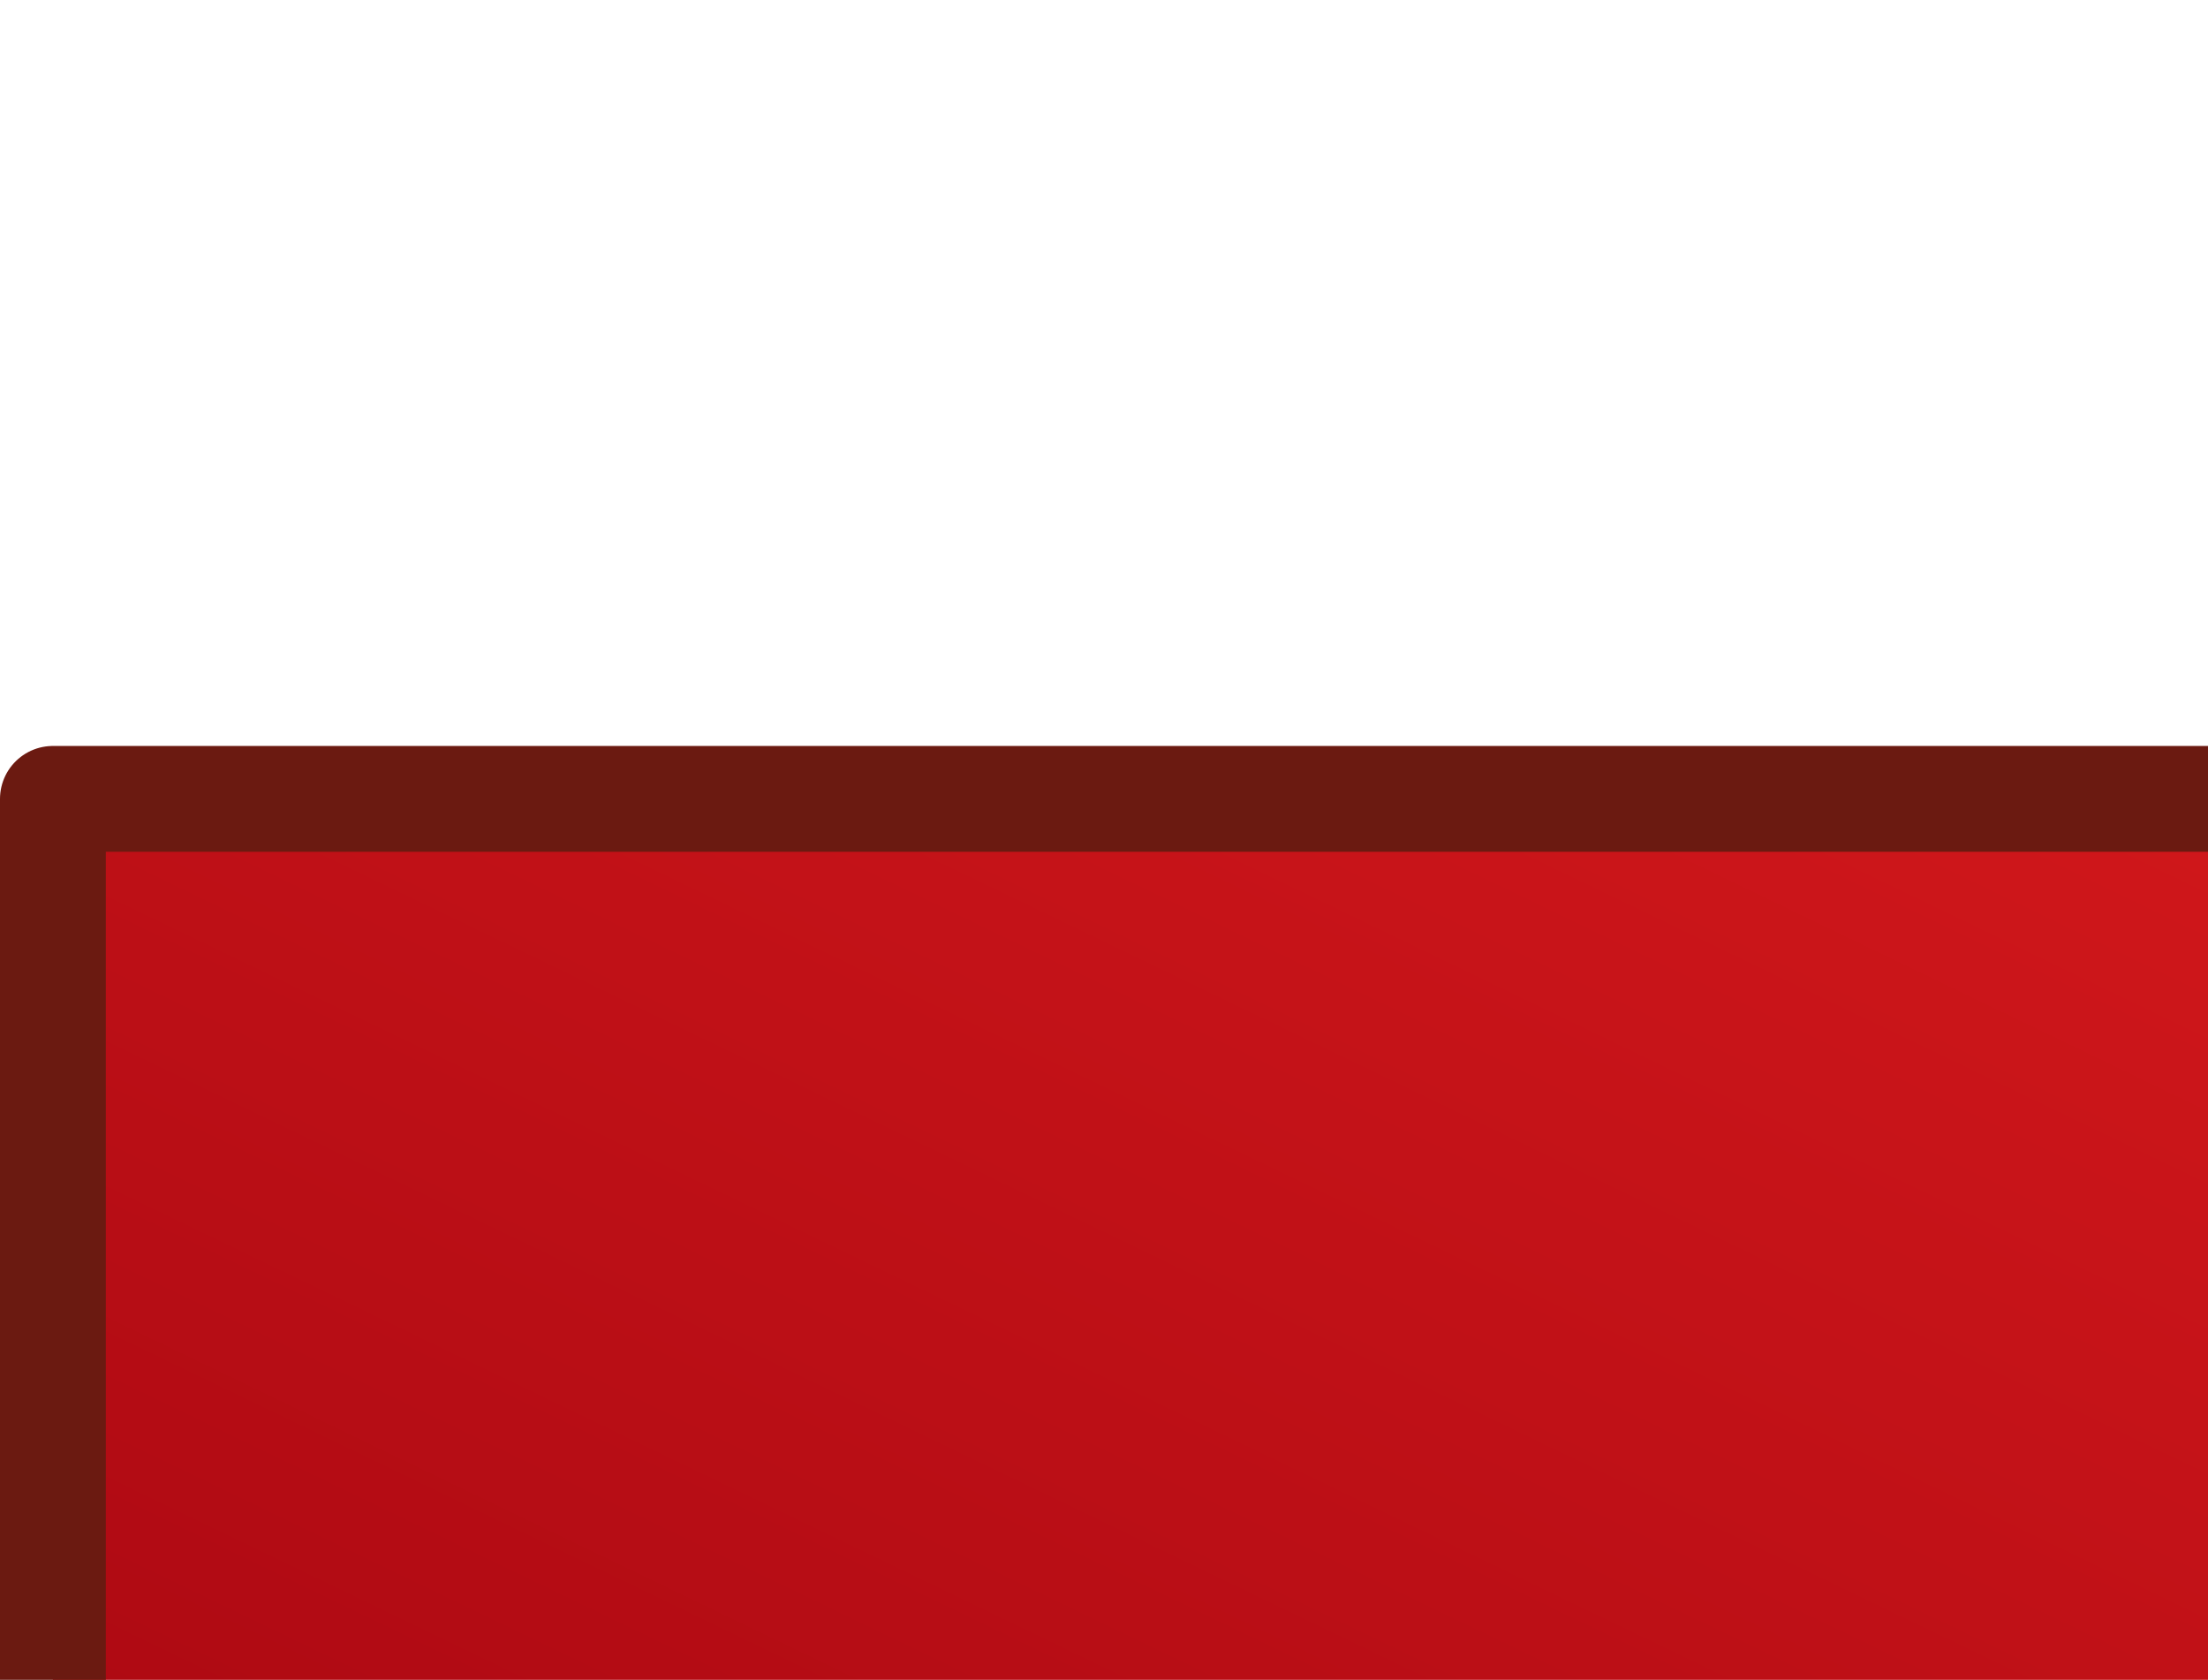 <?xml version="1.0"?><svg width="36.514" height="27.777" xmlns="http://www.w3.org/2000/svg" xmlns:xlink="http://www.w3.org/1999/xlink">
 <defs>
  <linearGradient y2="-287.179" x2="412.948" y1="-308.434" x1="392.419" gradientTransform="matrix(0,0.801,-1.248,0,-91.981,2.833)" gradientUnits="userSpaceOnUse" id="linearGradient4214" xlink:href="#linearGradient11462"/>
  <linearGradient y2="267.084" x2="341.685" y1="247.413" x1="358.603" gradientTransform="matrix(0.801,0,0,1.248,-83.302,3.761)" gradientUnits="userSpaceOnUse" id="linearGradient4220" xlink:href="#linearGradient11462"/>
  <linearGradient y2="-333.9" x2="-433.682" y1="-315.642" x1="-451.174" gradientTransform="scale(-1.207,-0.828)" gradientUnits="userSpaceOnUse" id="linearGradient9068" xlink:href="#linearGradient7090"/>
  <linearGradient y2="95.684" x2="-31.586" y1="109.79" x1="-53.428" gradientTransform="matrix(-0.867,0,0,-0.595,497.828,330.614)" gradientUnits="userSpaceOnUse" id="linearGradient9071" xlink:href="#linearGradient2315"/>
  <linearGradient y2="165.625" x2="-50.436" y1="124.946" x1="-50.436" gradientTransform="matrix(2.136,0,0,0.418,623.245,181.423)" gradientUnits="userSpaceOnUse" id="linearGradient8316" xlink:href="#linearGradient2372"/>
  <linearGradient y2="-441.215" x2="233.062" y1="-458.995" x1="215.315" gradientTransform="matrix(0,1.207,-0.828,0,0,0)" gradientUnits="userSpaceOnUse" id="linearGradient8960" xlink:href="#linearGradient7090"/>
  <linearGradient y2="95.684" x2="-31.586" y1="109.79" x1="-53.428" gradientTransform="matrix(0,0.867,-0.595,0,434.301,307.465)" gradientUnits="userSpaceOnUse" id="linearGradient8963" xlink:href="#linearGradient2315"/>
  <linearGradient y2="165.625" x2="-50.436" y1="124.946" x1="-50.436" gradientTransform="matrix(2.136,0,0,0.418,475.356,179.745)" gradientUnits="userSpaceOnUse" id="linearGradient8322" xlink:href="#linearGradient2372"/>
  <linearGradient y2="331.675" x2="230.448" y1="312.072" x1="248.203" gradientTransform="matrix(1.207,0,0,0.828,-24.667,304.205)" gradientUnits="userSpaceOnUse" id="linearGradient10532" xlink:href="#linearGradient7090"/>
  <linearGradient y2="95.684" x2="-31.586" y1="109.79" x1="-53.428" gradientTransform="matrix(0.867,0,0,0.595,300.868,509.52)" gradientUnits="userSpaceOnUse" id="linearGradient10530" xlink:href="#linearGradient2315"/>
  <linearGradient y2="165.625" x2="-50.436" y1="124.946" x1="-50.436" gradientTransform="matrix(2.136,0,0,0.418,389.985,182.29)" gradientUnits="userSpaceOnUse" id="linearGradient10528" xlink:href="#linearGradient2372"/>
  <linearGradient y2="-267.714" x2="-559.398" y1="-246.082" x1="-579.002" gradientTransform="matrix(-0.801,0,0,-1.248,-11.991,4.69)" gradientUnits="userSpaceOnUse" id="linearGradient7377" xlink:href="#linearGradient11462"/>
  <linearGradient y2="267.084" x2="341.685" y1="247.413" x1="358.603" gradientTransform="matrix(0.801,0,0,1.248,21.815,45.707)" gradientUnits="userSpaceOnUse" id="linearGradient7666" xlink:href="#linearGradient11462"/>
  <linearGradient y2="267.084" x2="341.685" y1="247.413" x1="358.603" gradientTransform="matrix(0.801,0,0,1.248,-2.078,45.707)" gradientUnits="userSpaceOnUse" id="linearGradient7664" xlink:href="#linearGradient11462"/>
  <linearGradient y2="-281.405" x2="507.577" y1="-301.271" x1="488.857" gradientTransform="matrix(0,0.801,-1.248,0,0,0)" gradientUnits="userSpaceOnUse" id="linearGradient7732" xlink:href="#linearGradient11462"/>
  <linearGradient y2="-280.466" x2="477.974" y1="-301.674" x1="458.623" gradientTransform="matrix(0,0.801,-1.248,0,0,0)" gradientUnits="userSpaceOnUse" id="linearGradient7730" xlink:href="#linearGradient11462"/>
  <linearGradient y2="-318.545" x2="-546.17" y1="-297.632" x1="-563.726" gradientTransform="scale(-0.801,-1.248)" gradientUnits="userSpaceOnUse" id="linearGradient7718" xlink:href="#linearGradient11462"/>
  <linearGradient y2="-318.545" x2="-575.345" y1="-298.253" x1="-593.22" gradientTransform="scale(-0.801,-1.248)" gradientUnits="userSpaceOnUse" id="linearGradient7716" xlink:href="#linearGradient11462"/>
  <linearGradient y2="338.452" x2="-413.246" y1="361.036" x1="-390.871" gradientTransform="matrix(0,-0.801,1.248,0,-75.011,3.703)" gradientUnits="userSpaceOnUse" id="linearGradient7714" xlink:href="#linearGradient11462"/>
  <linearGradient y2="338.003" x2="-476.012" y1="358.809" x1="-456.451" gradientTransform="matrix(0,-0.801,1.248,0,0,0)" gradientUnits="userSpaceOnUse" id="linearGradient7756" xlink:href="#linearGradient11462"/>
  <linearGradient y2="337.6" x2="-505.825" y1="358.674" x1="-485.634" gradientTransform="matrix(0,-0.801,1.248,0,0,0)" gradientUnits="userSpaceOnUse" id="linearGradient7754" xlink:href="#linearGradient11462"/>
  <linearGradient y2="540.768" x2="-232.255" y1="558.799" x1="-215.197" gradientTransform="matrix(0,-1.207,0.828,0,0,0)" gradientUnits="userSpaceOnUse" id="linearGradient9014" xlink:href="#linearGradient7090"/>
  <linearGradient y2="95.684" x2="-31.586" y1="109.79" x1="-53.428" gradientTransform="matrix(0,-0.867,0.595,0,393.881,233.799)" gradientUnits="userSpaceOnUse" id="linearGradient9017" xlink:href="#linearGradient2315"/>
  <linearGradient y2="165.625" x2="-50.436" y1="124.946" x1="-50.436" gradientTransform="matrix(2.136,0,0,0.418,553.072,180.304)" gradientUnits="userSpaceOnUse" id="linearGradient8328" xlink:href="#linearGradient2372"/>
  <linearGradient y2="-246.577" x2="-434.34" y1="-228.704" x1="-451.305" gradientTransform="scale(-1.207,-0.828)" gradientUnits="userSpaceOnUse" id="linearGradient8731" xlink:href="#linearGradient11462"/>
  <linearGradient y2="95.684" x2="-31.586" y1="109.79" x1="-53.428" gradientTransform="matrix(-0.867,0,0,-0.595,497.828,258.614)" gradientUnits="userSpaceOnUse" id="linearGradient8734" xlink:href="#linearGradient2315"/>
  <linearGradient y2="165.625" x2="-50.436" y1="124.946" x1="-50.436" gradientTransform="matrix(2.136,0,0,0.418,623.245,181.423)" gradientUnits="userSpaceOnUse" id="linearGradient8622" xlink:href="#linearGradient2372"/>
  <linearGradient y2="-440.714" x2="173.433" y1="-459.746" x1="155.514" gradientTransform="matrix(0,1.207,-0.828,0,0,0)" gradientUnits="userSpaceOnUse" id="linearGradient8765" xlink:href="#linearGradient11462"/>
  <linearGradient y2="95.684" x2="-31.586" y1="109.79" x1="-53.428" gradientTransform="matrix(0,0.867,-0.595,0,434.301,235.465)" gradientUnits="userSpaceOnUse" id="linearGradient8768" xlink:href="#linearGradient2315"/>
  <linearGradient y2="165.625" x2="-50.436" y1="124.946" x1="-50.436" gradientTransform="matrix(2.136,0,0,0.418,475.356,179.745)" gradientUnits="userSpaceOnUse" id="linearGradient8628" xlink:href="#linearGradient2372"/>
  <linearGradient y2="244.736" x2="230.58" y1="224.941" x1="248.072" gradientTransform="scale(1.207,0.828)" gradientUnits="userSpaceOnUse" id="linearGradient8771" xlink:href="#linearGradient11462"/>
  <linearGradient y2="95.684" x2="-31.586" y1="109.79" x1="-53.428" gradientTransform="matrix(0.867,0,0,0.595,325.535,133.316)" gradientUnits="userSpaceOnUse" id="linearGradient8774" xlink:href="#linearGradient2315"/>
  <linearGradient y2="165.625" x2="-50.436" y1="124.946" x1="-50.436" gradientTransform="matrix(2.136,0,0,0.418,389.985,182.29)" gradientUnits="userSpaceOnUse" id="linearGradient8634" xlink:href="#linearGradient2372"/>
  <linearGradient y2="541.269" x2="-171.937" y1="558.799" x1="-155.741" gradientTransform="matrix(0,-1.207,0.828,0,0,0)" gradientUnits="userSpaceOnUse" id="linearGradient8759" xlink:href="#linearGradient11462"/>
  <linearGradient id="linearGradient2315">
   <stop stop-color="#83cb46" id="stop2317" offset="0"/>
   <stop stop-color="#ffffff" id="stop2319" offset="1"/>
  </linearGradient>
  <linearGradient y2="95.684" x2="-31.586" y1="109.79" x1="-53.428" gradientTransform="matrix(0,-0.867,0.595,0,393.881,161.799)" gradientUnits="userSpaceOnUse" id="linearGradient8762" xlink:href="#linearGradient2315"/>
  <linearGradient id="linearGradient2372">
   <stop stop-color="#006f9d" id="stop2374" offset="0"/>
   <stop stop-color="#7bcefb" id="stop2376" offset="1"/>
  </linearGradient>
  <linearGradient y2="165.625" x2="-50.436" y1="124.946" x1="-50.436" gradientTransform="matrix(2.136,0,0,0.418,553.072,180.304)" gradientUnits="userSpaceOnUse" id="linearGradient8640" xlink:href="#linearGradient2372"/>
  <linearGradient y2="-246.577" x2="-434.34" y1="-228.704" x1="-451.305" gradientTransform="matrix(-1.673,0,0,-1.148,-296.472,-123.477)" gradientUnits="userSpaceOnUse" id="linearGradient9478" xlink:href="#linearGradient11462"/>
  <linearGradient y2="-440.714" x2="173.433" y1="-459.746" x1="155.514" gradientTransform="matrix(0,1.673,-1.148,0,-237.286,-125.731)" gradientUnits="userSpaceOnUse" id="linearGradient9375" xlink:href="#linearGradient11462"/>
  <linearGradient y2="244.736" x2="230.58" y1="224.941" x1="248.072" gradientTransform="matrix(1.673,0,0,1.148,-203.141,-119.82)" gradientUnits="userSpaceOnUse" id="linearGradient9351" xlink:href="#linearGradient11462"/>
  <linearGradient id="linearGradient11462">
   <stop stop-color="#80ff26" id="stop11464" offset="0"/>
   <stop stop-color="#2c9600" id="stop11466" offset="1"/>
  </linearGradient>
  <linearGradient y2="541.269" x2="-171.937" y1="558.799" x1="-155.741" gradientTransform="matrix(0,-1.673,1.148,0,-269.006,-124.957)" gradientUnits="userSpaceOnUse" id="linearGradient9447" xlink:href="#linearGradient11462"/>
  <linearGradient y2="-246.577" x2="-434.34" y1="-228.704" x1="-451.305" gradientTransform="matrix(-1.673,0,0,-1.148,-296.472,-182.024)" gradientUnits="userSpaceOnUse" id="linearGradient9491" xlink:href="#linearGradient7090"/>
  <linearGradient y2="-440.714" x2="173.433" y1="-459.746" x1="155.514" gradientTransform="matrix(0,1.673,-1.148,0,-237.286,-184.278)" gradientUnits="userSpaceOnUse" id="linearGradient9493" xlink:href="#linearGradient7090"/>
  <linearGradient y2="0.928" x2="0.079" y1="0.055" x1="0.921" id="linearGradient9495" xlink:href="#linearGradient7090"/>
  <linearGradient id="linearGradient7090">
   <stop stop-color="#ff2a26" id="stop7092" offset="0"/>
   <stop stop-color="#96000d" id="stop7094" offset="1"/>
  </linearGradient>
  <linearGradient y2="541.269" x2="-171.937" y1="558.799" x1="-155.741" gradientTransform="matrix(0,-1.673,1.148,0,-269.006,-183.504)" gradientUnits="userSpaceOnUse" id="linearGradient9497" xlink:href="#linearGradient7090"/>
 </defs>
 <g>
  <title>Layer 1</title>
  <g id="layer1">
   <path fill="url(#linearGradient9495)" fill-rule="nonzero" stroke="#6b1a11" stroke-width="1.75" stroke-linejoin="round" marker-start="none" marker-mid="none" marker-end="none" stroke-miterlimit="4" stroke-dashoffset="0" id="path10091" d="m75.266,0.875l0,12.335l-74.391,0l0,35.284l74.391,0l0,12.407l49.373,-30.049l-49.373,-29.977z"/>
  </g>
 </g>
</svg>